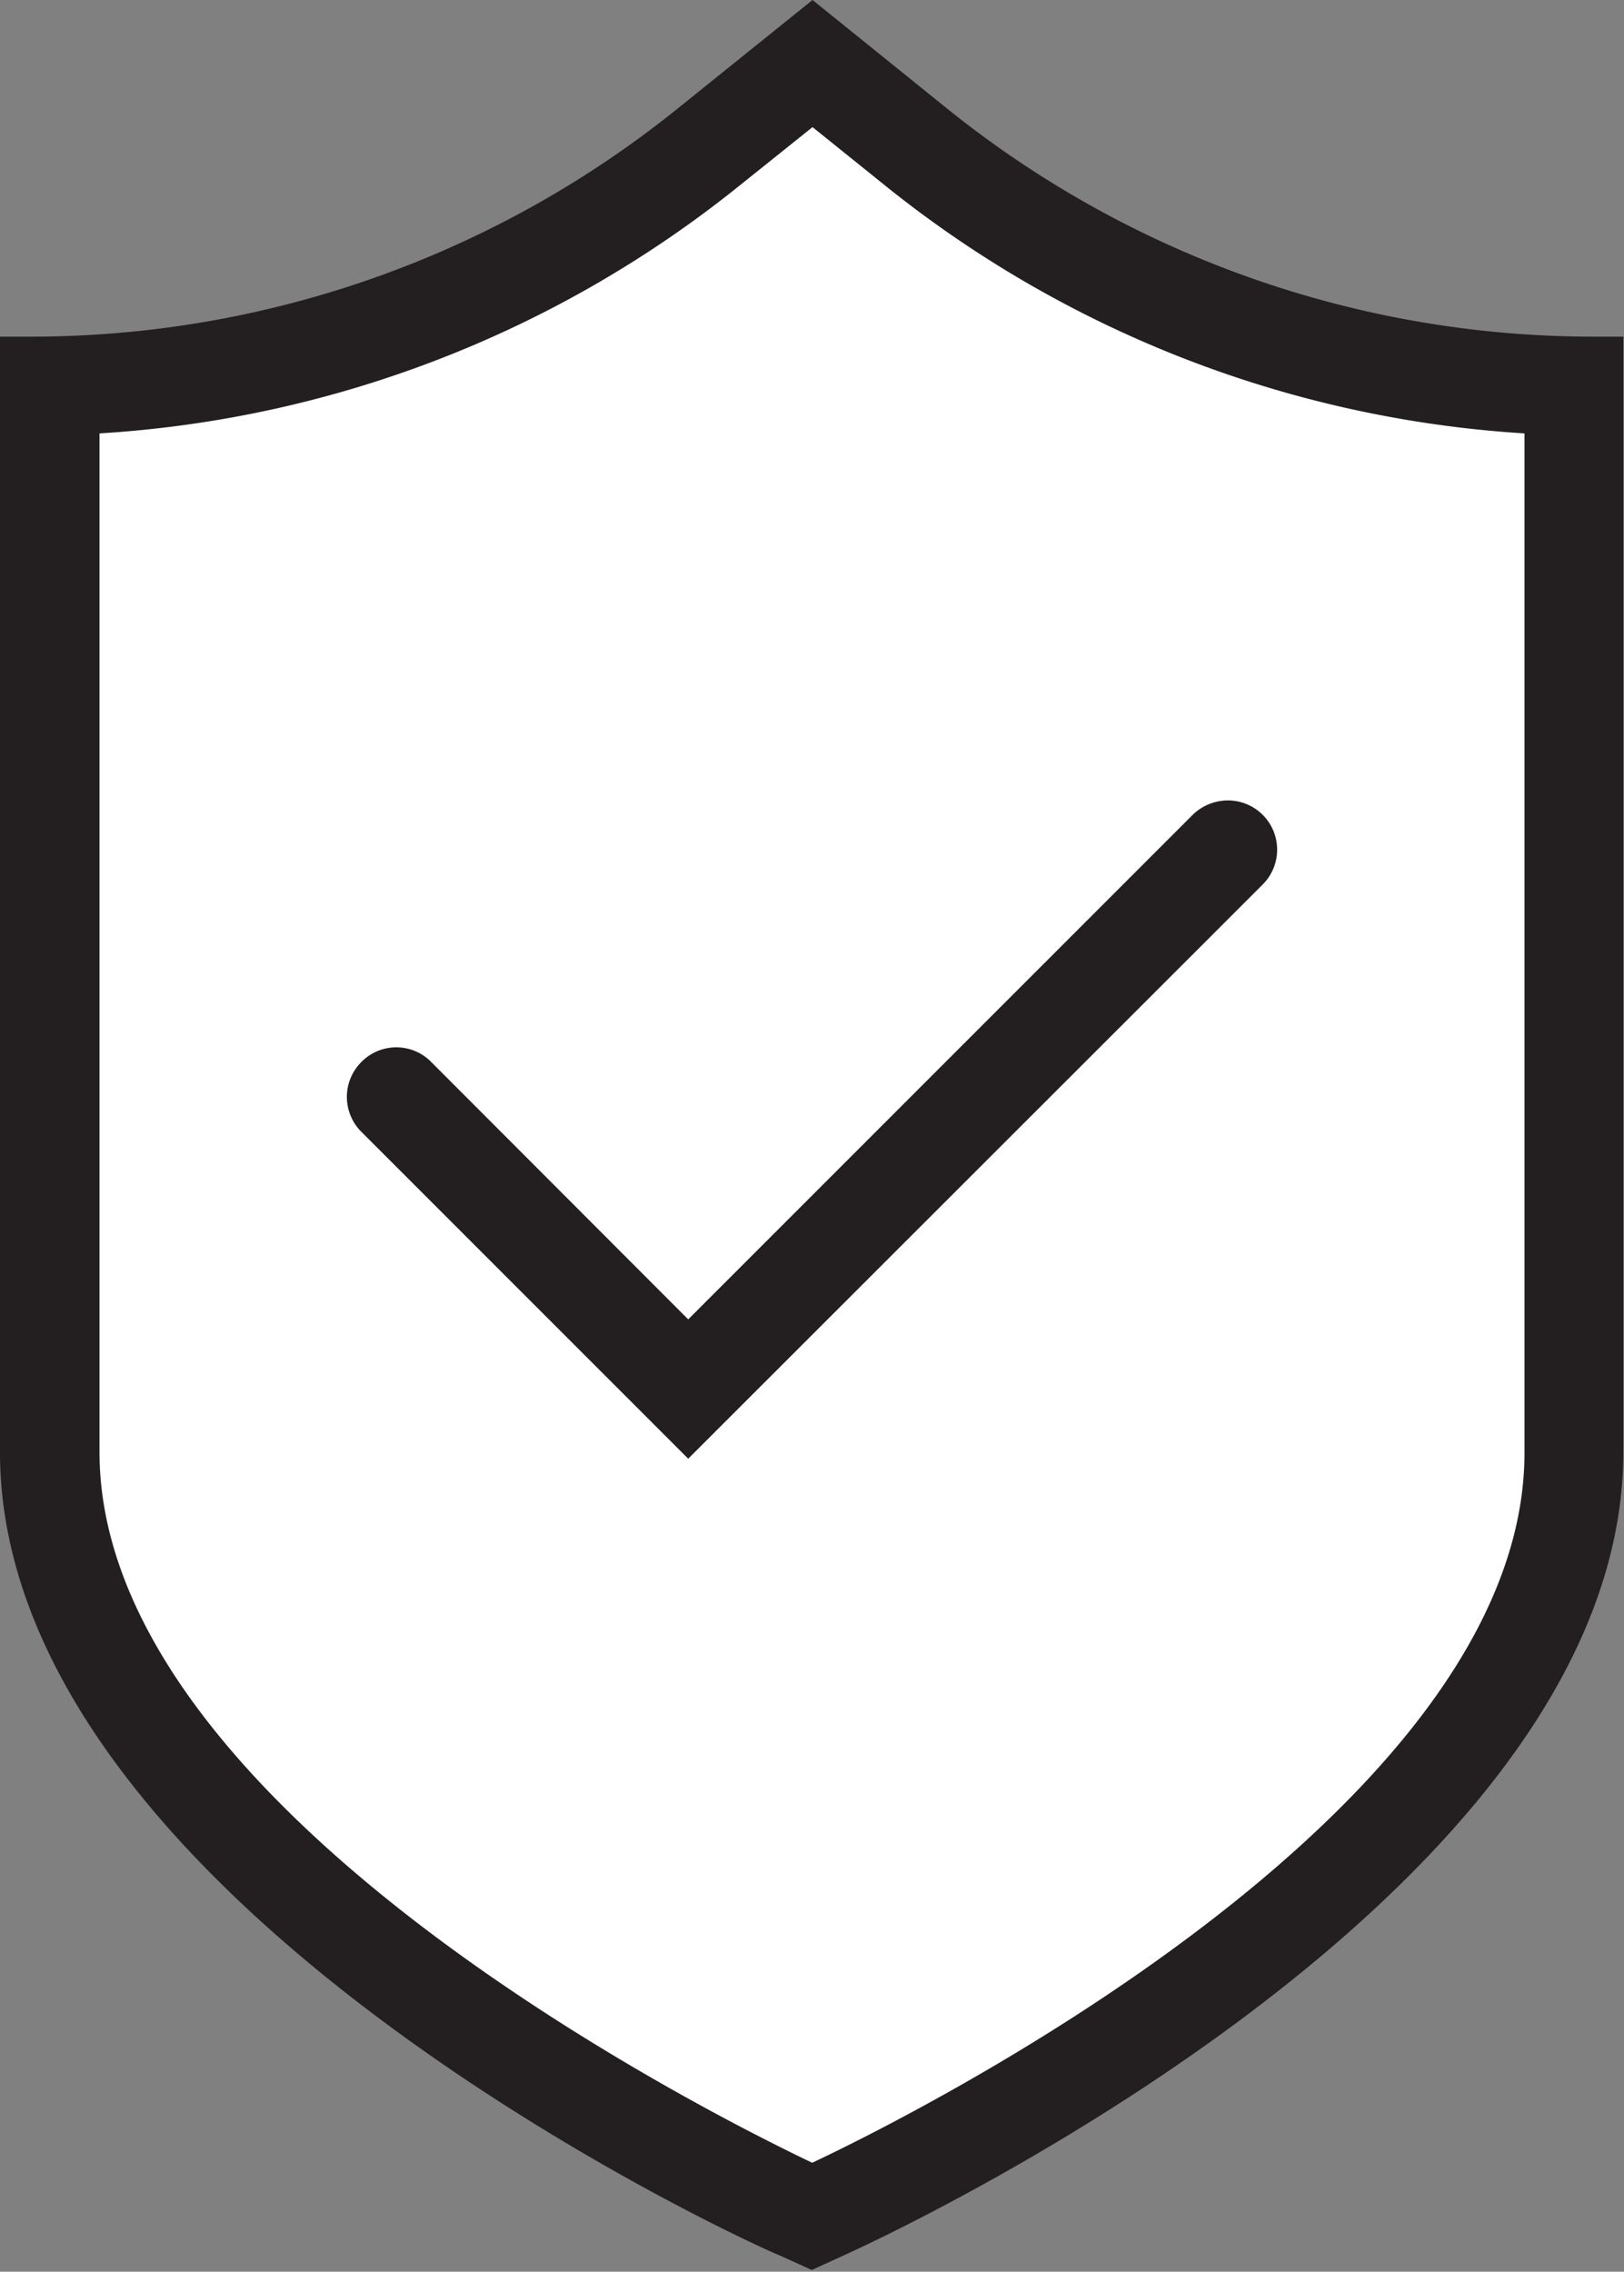 <svg xmlns="http://www.w3.org/2000/svg" viewBox="0 0 46.51 65.05"><rect x="0" y="0" width="46.51" height="65.05" fill="#808080" stroke="none"/><defs><style>.cls-1{fill:#231f20;}.cls-2{fill:#fff;}</style></defs><g id="Layer_2" data-name="Layer 2"><g id="Слой_1" data-name="Слой 1"><path class="cls-1" d="M46.49,11V9.64h-.88A29.52,29.52,0,0,1,27.15,3.13L23.27,0,19.38,3.13A29.52,29.52,0,0,1,.92,9.64H0v4.5H0V41.58c0,12.86,21.41,22.64,22.32,23l.93.42.92-.42c.91-.41,22.32-10.19,22.32-23V11Z"/><path class="cls-2" d="M23.26,61.93C21,60.85,2.85,52,2.85,41.58V12.41A32.35,32.35,0,0,0,21.16,5.33l2.11-1.69,2.1,1.69a32.39,32.39,0,0,0,18.29,7.08v1.41h0V41.58C43.68,52,25.58,60.84,23.26,61.93Z"/><path class="cls-1" d="M10.35,32.41a1.41,1.41,0,0,1,0-2,1.4,1.4,0,0,1,2,0l7.36,7.37L34.16,23.33a1.45,1.45,0,0,1,1-.41,1.41,1.41,0,0,1,1,2.41L19.71,41.77Z"/></g></g></svg>